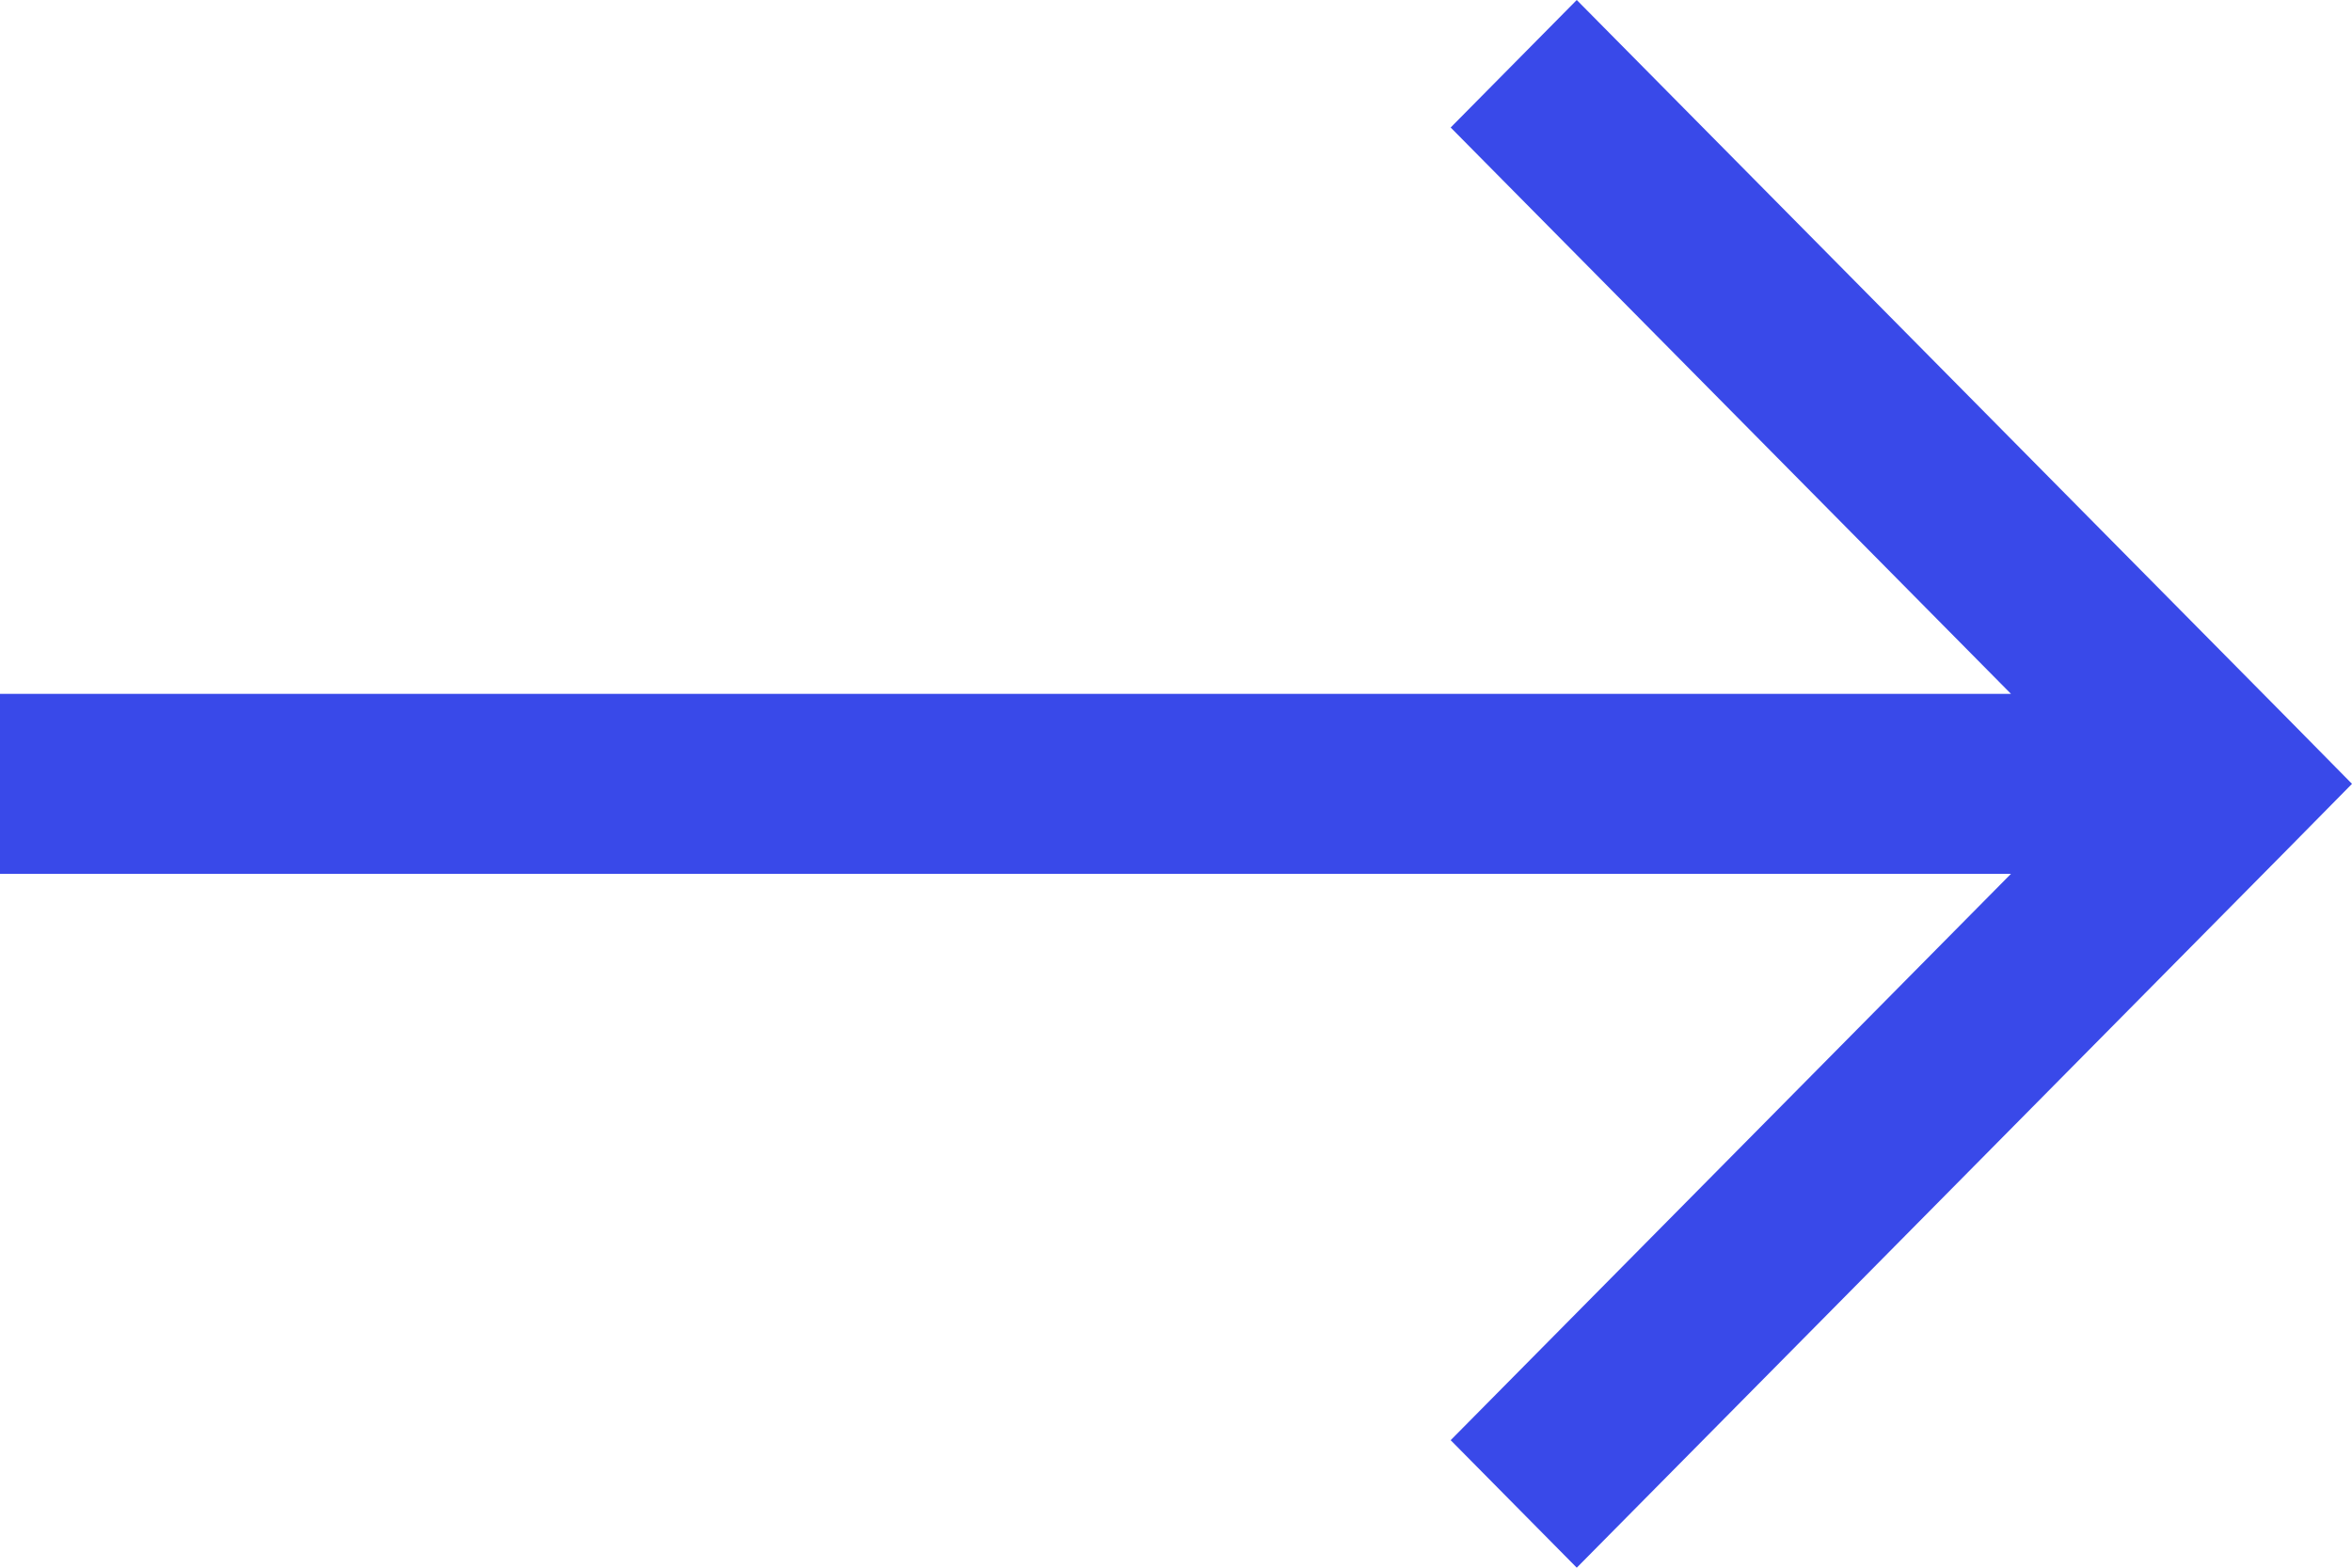<?xml version="1.0" encoding="UTF-8"?> <svg xmlns="http://www.w3.org/2000/svg" width="18" height="12" viewBox="0 0 18 12" fill="none"><path d="M18 6L17.519 6.488L12.067 12L11.102 11.024L15.39 6.689L5.71881e-07 6.689L6.32117e-07 5.311L15.39 5.311L11.102 0.976L12.067 -2.59329e-07L17.519 5.512L18 6Z" fill="#3949E9"></path></svg> 